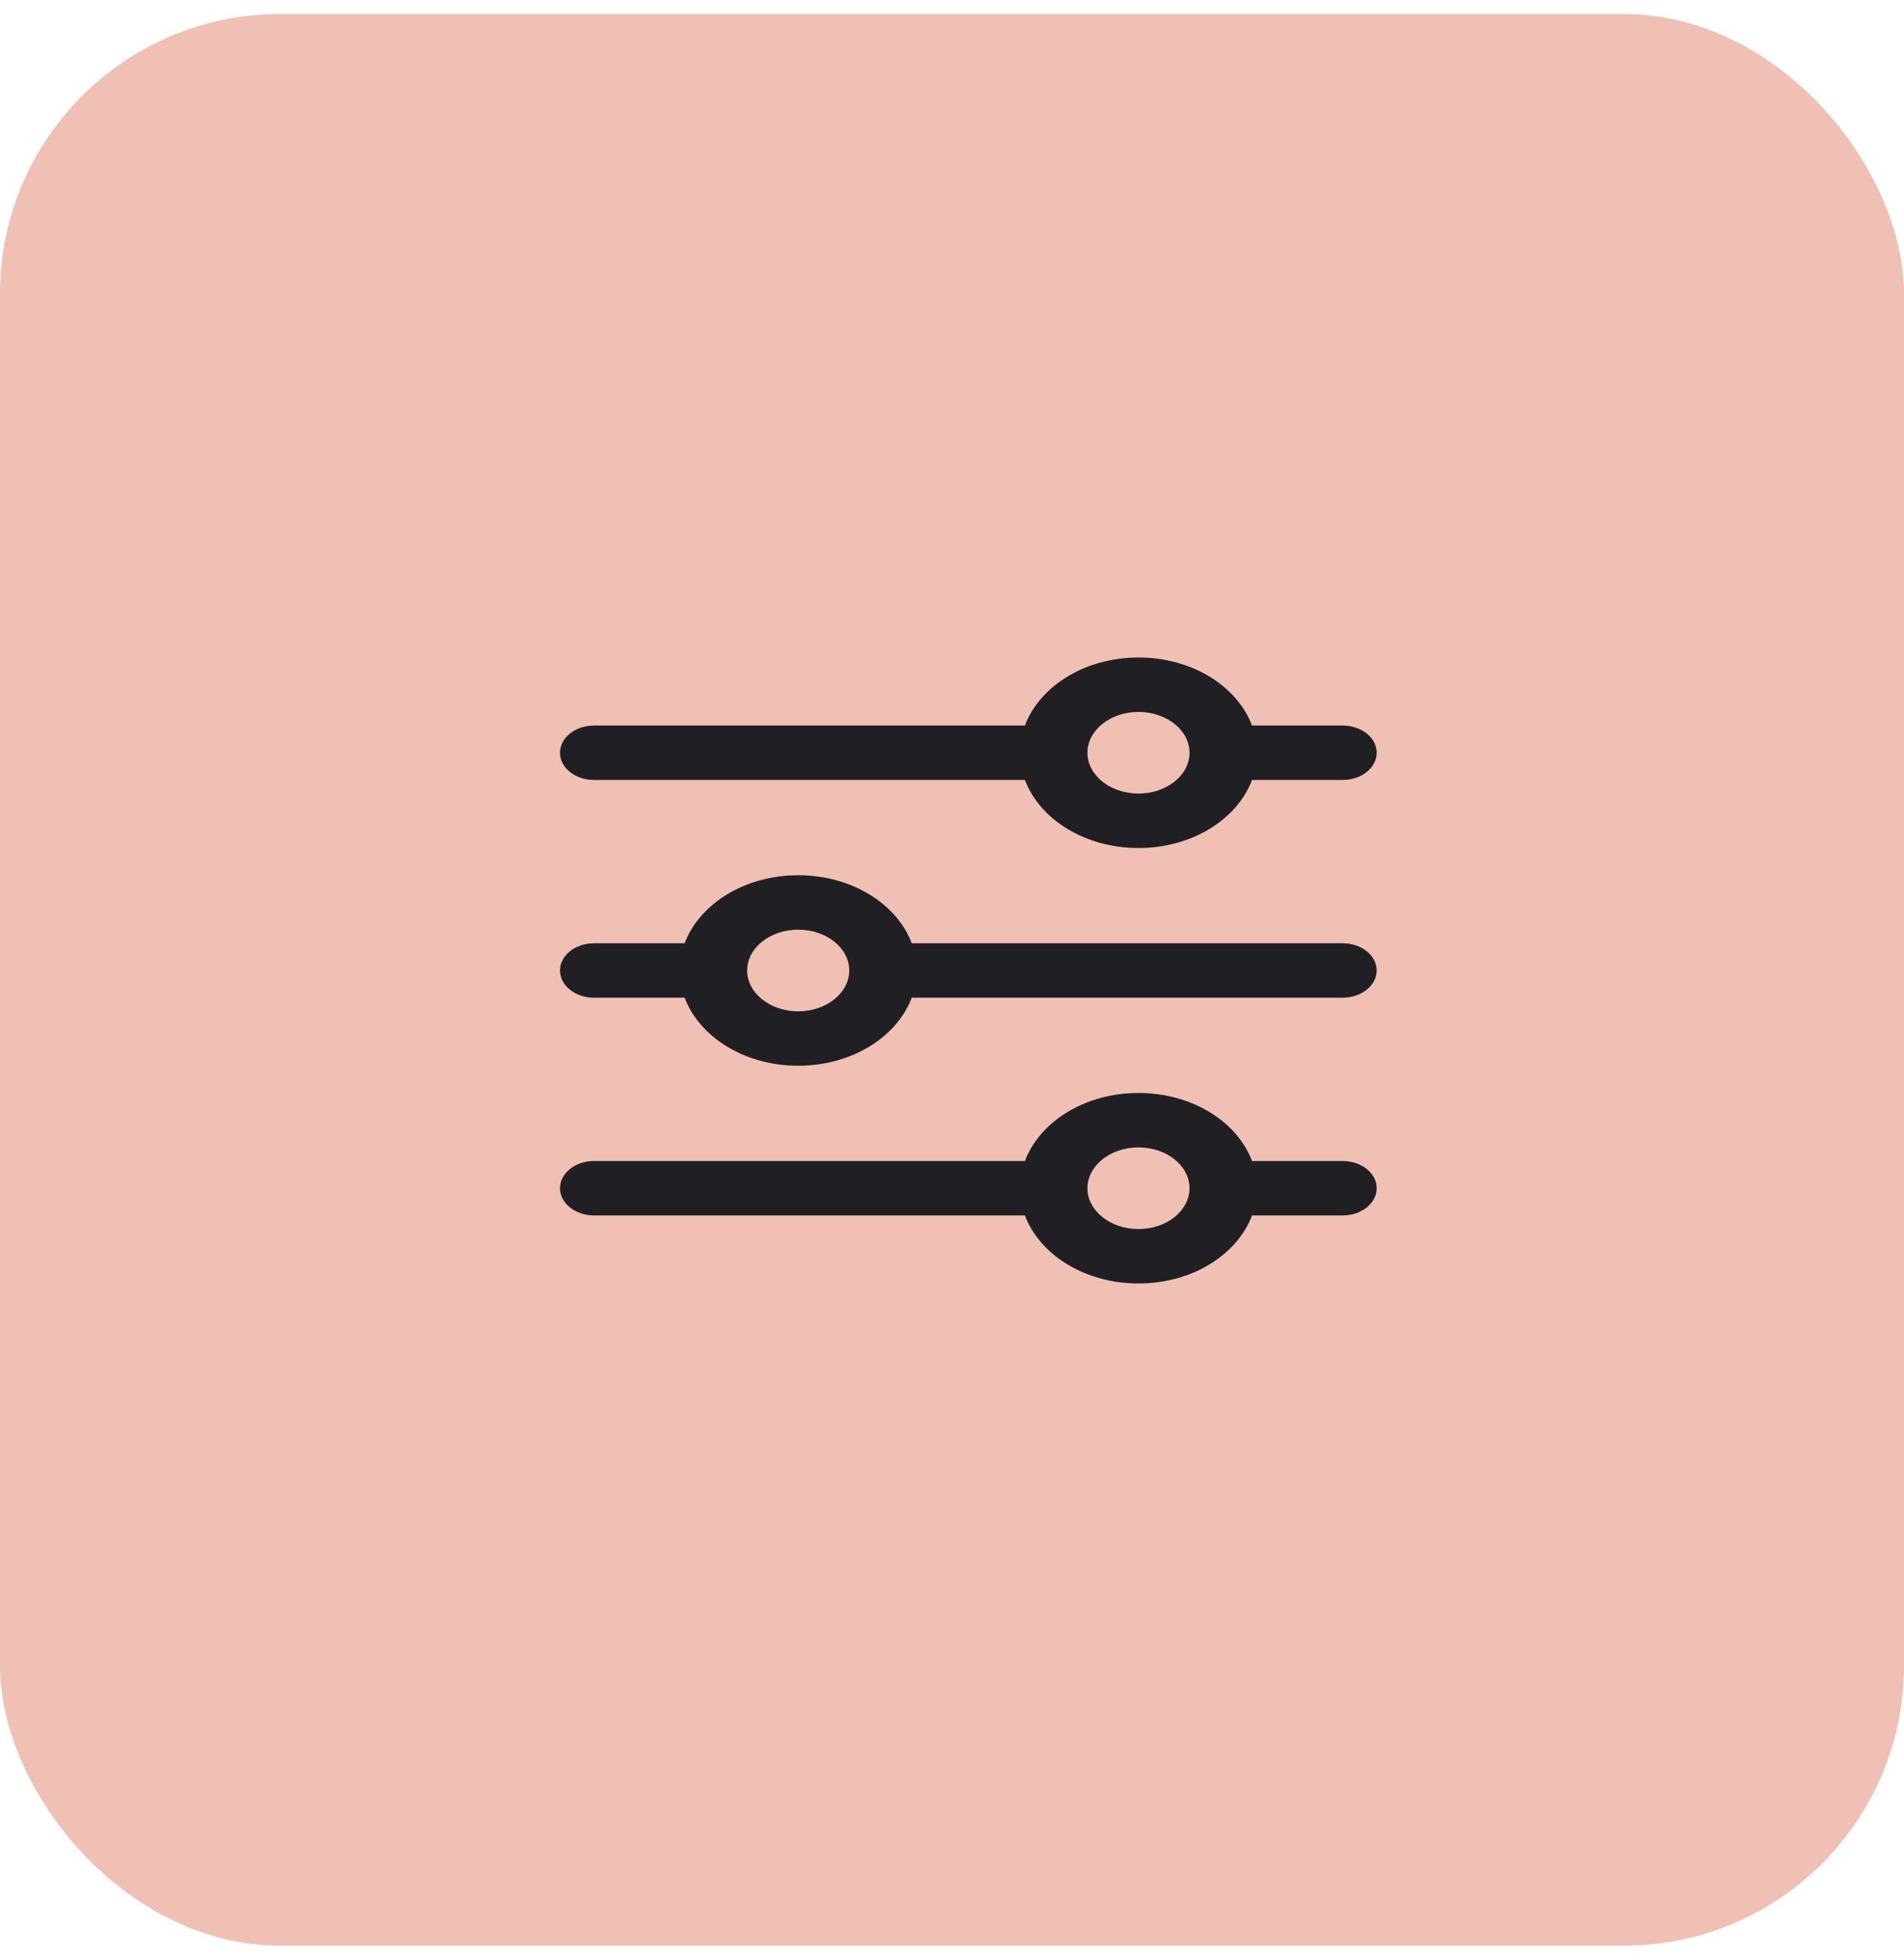 <svg xmlns="http://www.w3.org/2000/svg" width="68" height="70" viewBox="0 0 68 70" fill="none"><rect y="0.5" width="68" height="69" rx="10" fill="#F0C0B5"></rect><g clip-path="url(#clip0_5060_32)"><g clip-path="url(#clip1_5060_32)"><g clip-path="url(#clip2_5060_32)"><path d="M47.951 41.472H44.715C44.189 40.071 42.58 39.042 40.66 39.042C38.74 39.042 37.132 40.071 36.604 41.472H21.215C20.544 41.472 20 41.908 20 42.444C20 42.981 20.544 43.417 21.215 43.417H36.604C37.13 44.818 38.74 45.847 40.66 45.847C42.58 45.847 44.188 44.818 44.715 43.417H47.951C48.623 43.417 49.167 42.981 49.167 42.444C49.167 41.908 48.623 41.472 47.951 41.472ZM40.66 43.903C39.655 43.903 38.837 43.248 38.837 42.444C38.837 41.64 39.655 40.986 40.66 40.986C41.665 40.986 42.483 41.64 42.483 42.444C42.483 43.248 41.665 43.903 40.66 43.903Z" fill="#202024"></path><path d="M47.951 25.917H44.715C44.188 24.516 42.58 23.486 40.66 23.486C38.74 23.486 37.132 24.516 36.604 25.917H21.215C20.544 25.917 20 26.352 20 26.889C20 27.426 20.544 27.861 21.215 27.861H36.604C37.132 29.262 38.74 30.292 40.66 30.292C42.58 30.292 44.188 29.262 44.715 27.861H47.951C48.623 27.861 49.167 27.426 49.167 26.889C49.167 26.352 48.623 25.917 47.951 25.917ZM40.66 28.347C39.655 28.347 38.837 27.693 38.837 26.889C38.837 26.085 39.655 25.431 40.66 25.431C41.665 25.431 42.483 26.085 42.483 26.889C42.483 27.693 41.665 28.347 40.66 28.347Z" fill="#202024"></path><path d="M47.951 33.694H32.562C32.035 32.294 30.427 31.264 28.507 31.264C26.587 31.264 24.979 32.294 24.452 33.694H21.215C20.544 33.694 20 34.13 20 34.667C20 35.203 20.544 35.639 21.215 35.639H24.452C24.979 37.04 26.587 38.069 28.507 38.069C30.427 38.069 32.035 37.04 32.562 35.639H47.951C48.623 35.639 49.167 35.203 49.167 34.667C49.167 34.13 48.623 33.694 47.951 33.694ZM28.507 36.125C27.502 36.125 26.684 35.471 26.684 34.667C26.684 33.863 27.502 33.208 28.507 33.208C29.512 33.208 30.33 33.863 30.33 34.667C30.33 35.471 29.512 36.125 28.507 36.125Z" fill="#202024"></path></g></g></g><defs><clipPath id="clip0_5060_32"><rect width="39" height="39" fill="white" transform="translate(14.5 15.5)"></rect></clipPath><clipPath id="clip1_5060_32"><rect width="35" height="35" fill="white" transform="translate(17 17)"></rect></clipPath><clipPath id="clip2_5060_32"><rect width="29.167" height="23.333" fill="white" transform="translate(20 23)"></rect></clipPath></defs></svg>